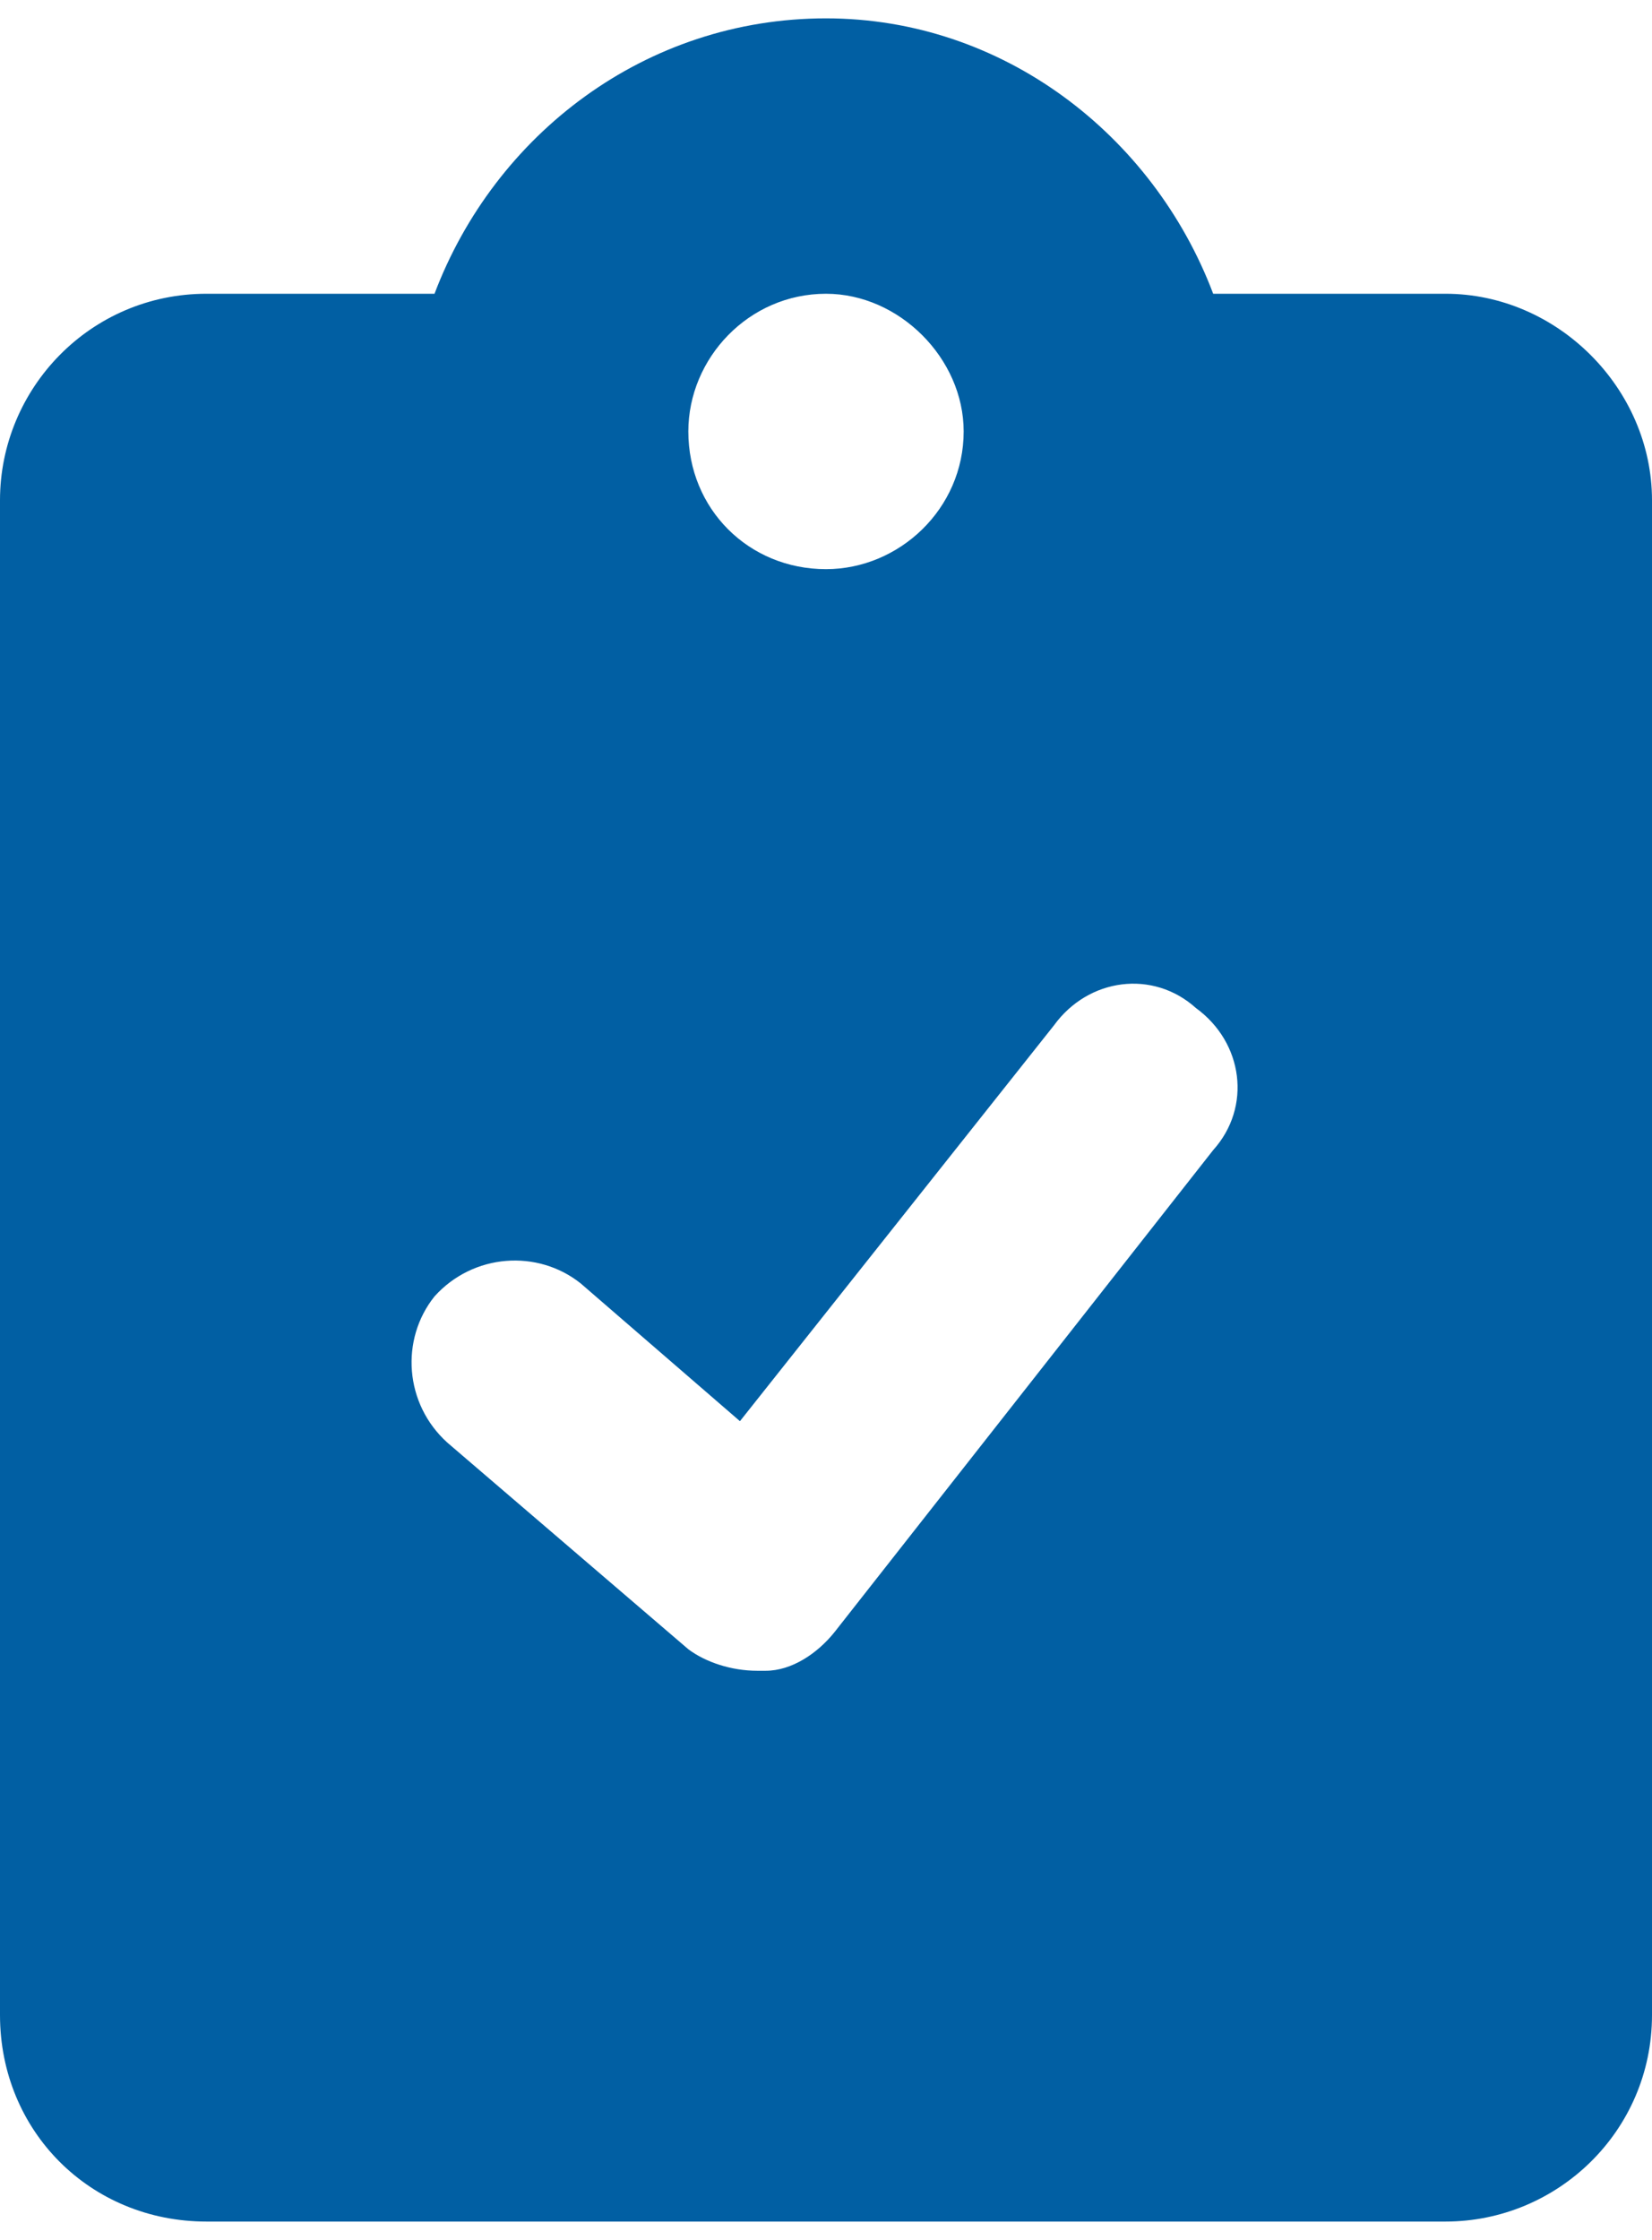 <?xml version="1.0" encoding="UTF-8"?> <svg xmlns="http://www.w3.org/2000/svg" width="45" height="61" viewBox="0 0 45 61" fill="none"><path d="M39.375 8C42.422 8 45 10.578 45 13.625V54.875C45 58.039 42.422 60.5 39.375 60.5H5.625C2.461 60.5 0 58.039 0 54.875V13.625C0 10.578 2.461 8 5.625 8H11.836C13.477 3.664 17.578 0.5 22.5 0.5C27.305 0.5 31.406 3.664 33.047 8H39.375ZM22.5 8C20.391 8 18.75 9.758 18.75 11.75C18.75 13.859 20.391 15.5 22.5 15.5C24.492 15.5 26.25 13.859 26.25 11.75C26.25 9.758 24.492 8 22.5 8ZM33.047 31.32C34.102 30.148 33.867 28.391 32.578 27.453C31.406 26.398 29.648 26.633 28.711 27.922L20.156 38.703L15.82 34.953C14.648 34.016 12.891 34.133 11.836 35.305C10.898 36.477 11.016 38.234 12.188 39.289L18.75 44.914C19.219 45.266 19.922 45.5 20.625 45.5C20.625 45.5 20.742 45.5 20.859 45.5C21.562 45.5 22.266 45.031 22.734 44.445L33.047 31.32Z" fill="#015FA3"></path></svg> 